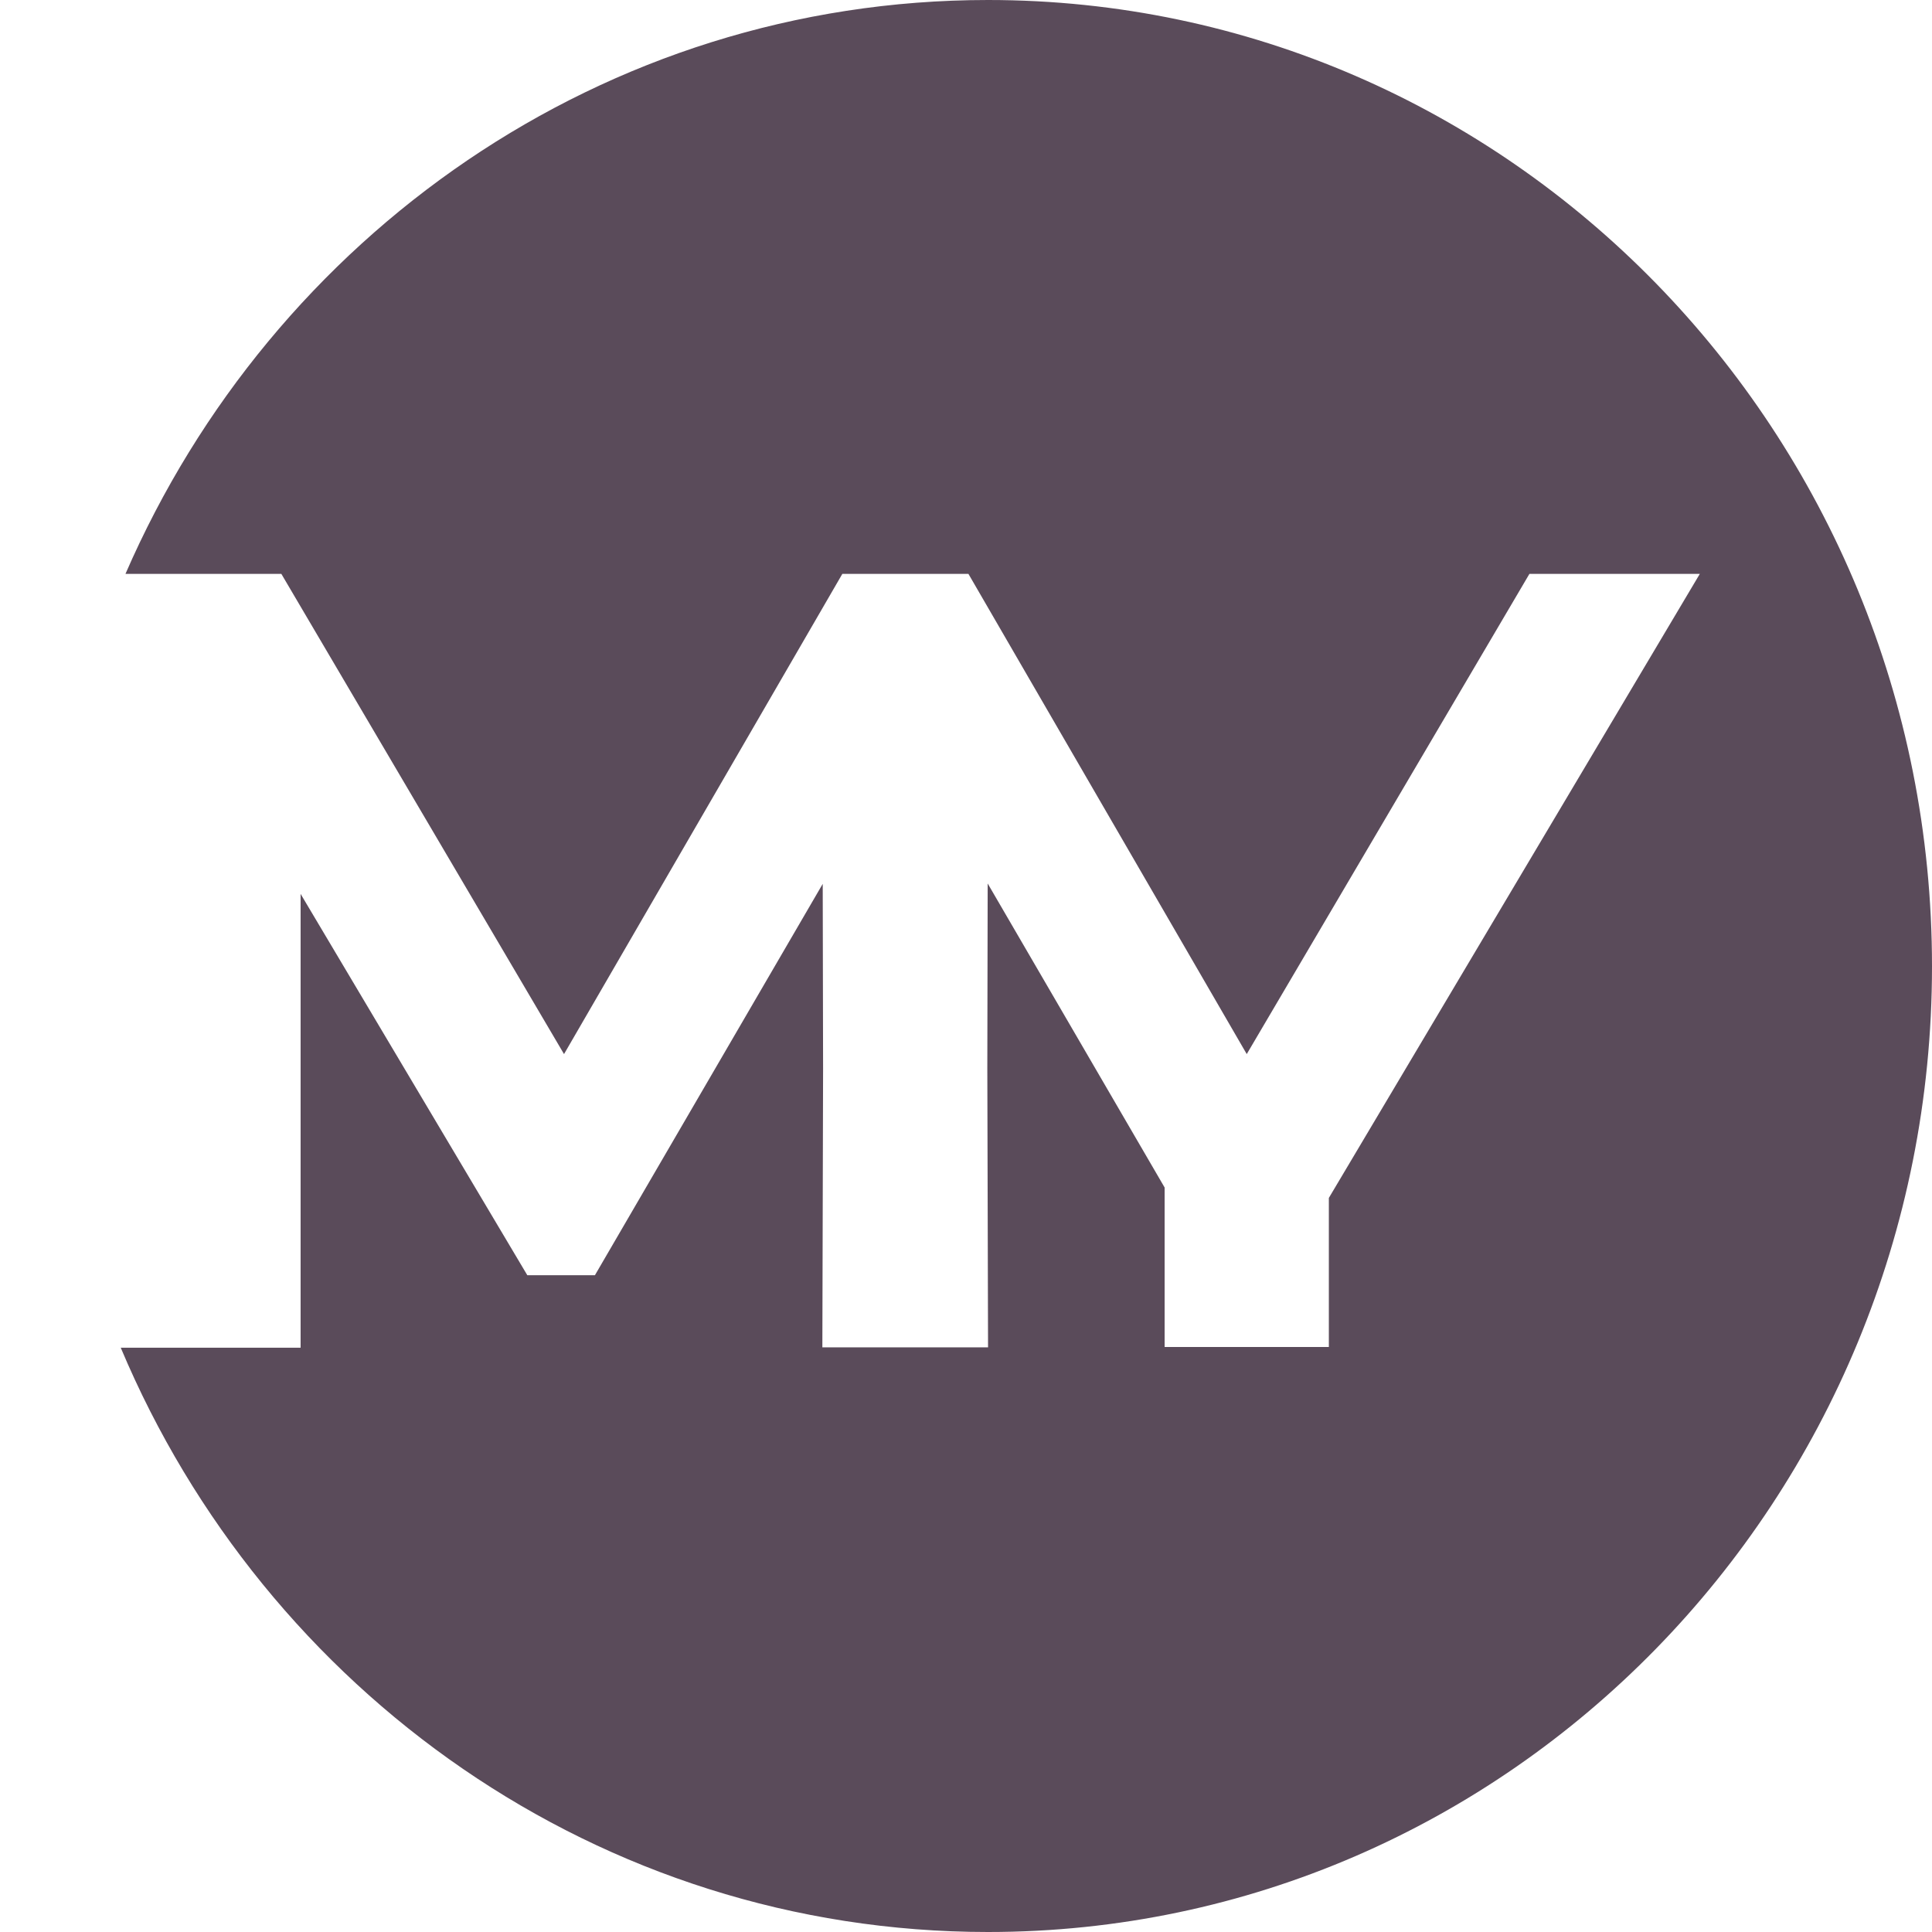 <svg width="385" height="385" viewBox="0 0 385 385" fill="none" xmlns="http://www.w3.org/2000/svg">
<path d="M196.893 0C120.216 0 54.255 47.032 25.004 114.359H56.065L112.396 210.054L167.858 114.359H169.524H186.828H192.983L248.445 210.054L304.776 114.359H338.733L264.808 238.718V268.419H232.081V236.644L196.82 176.057L196.748 212.868L196.893 268.493H196.603H164.166H163.876L164.021 212.942L163.948 176.131L118.551 254.124H105.083L59.903 178.131V268.567H24.062C52.88 337.079 119.419 385 196.893 385C300.793 385 385 298.86 385 192.574C385 86.14 300.793 0 196.893 0Z" fill="#5A4B5A"/>
</svg>
